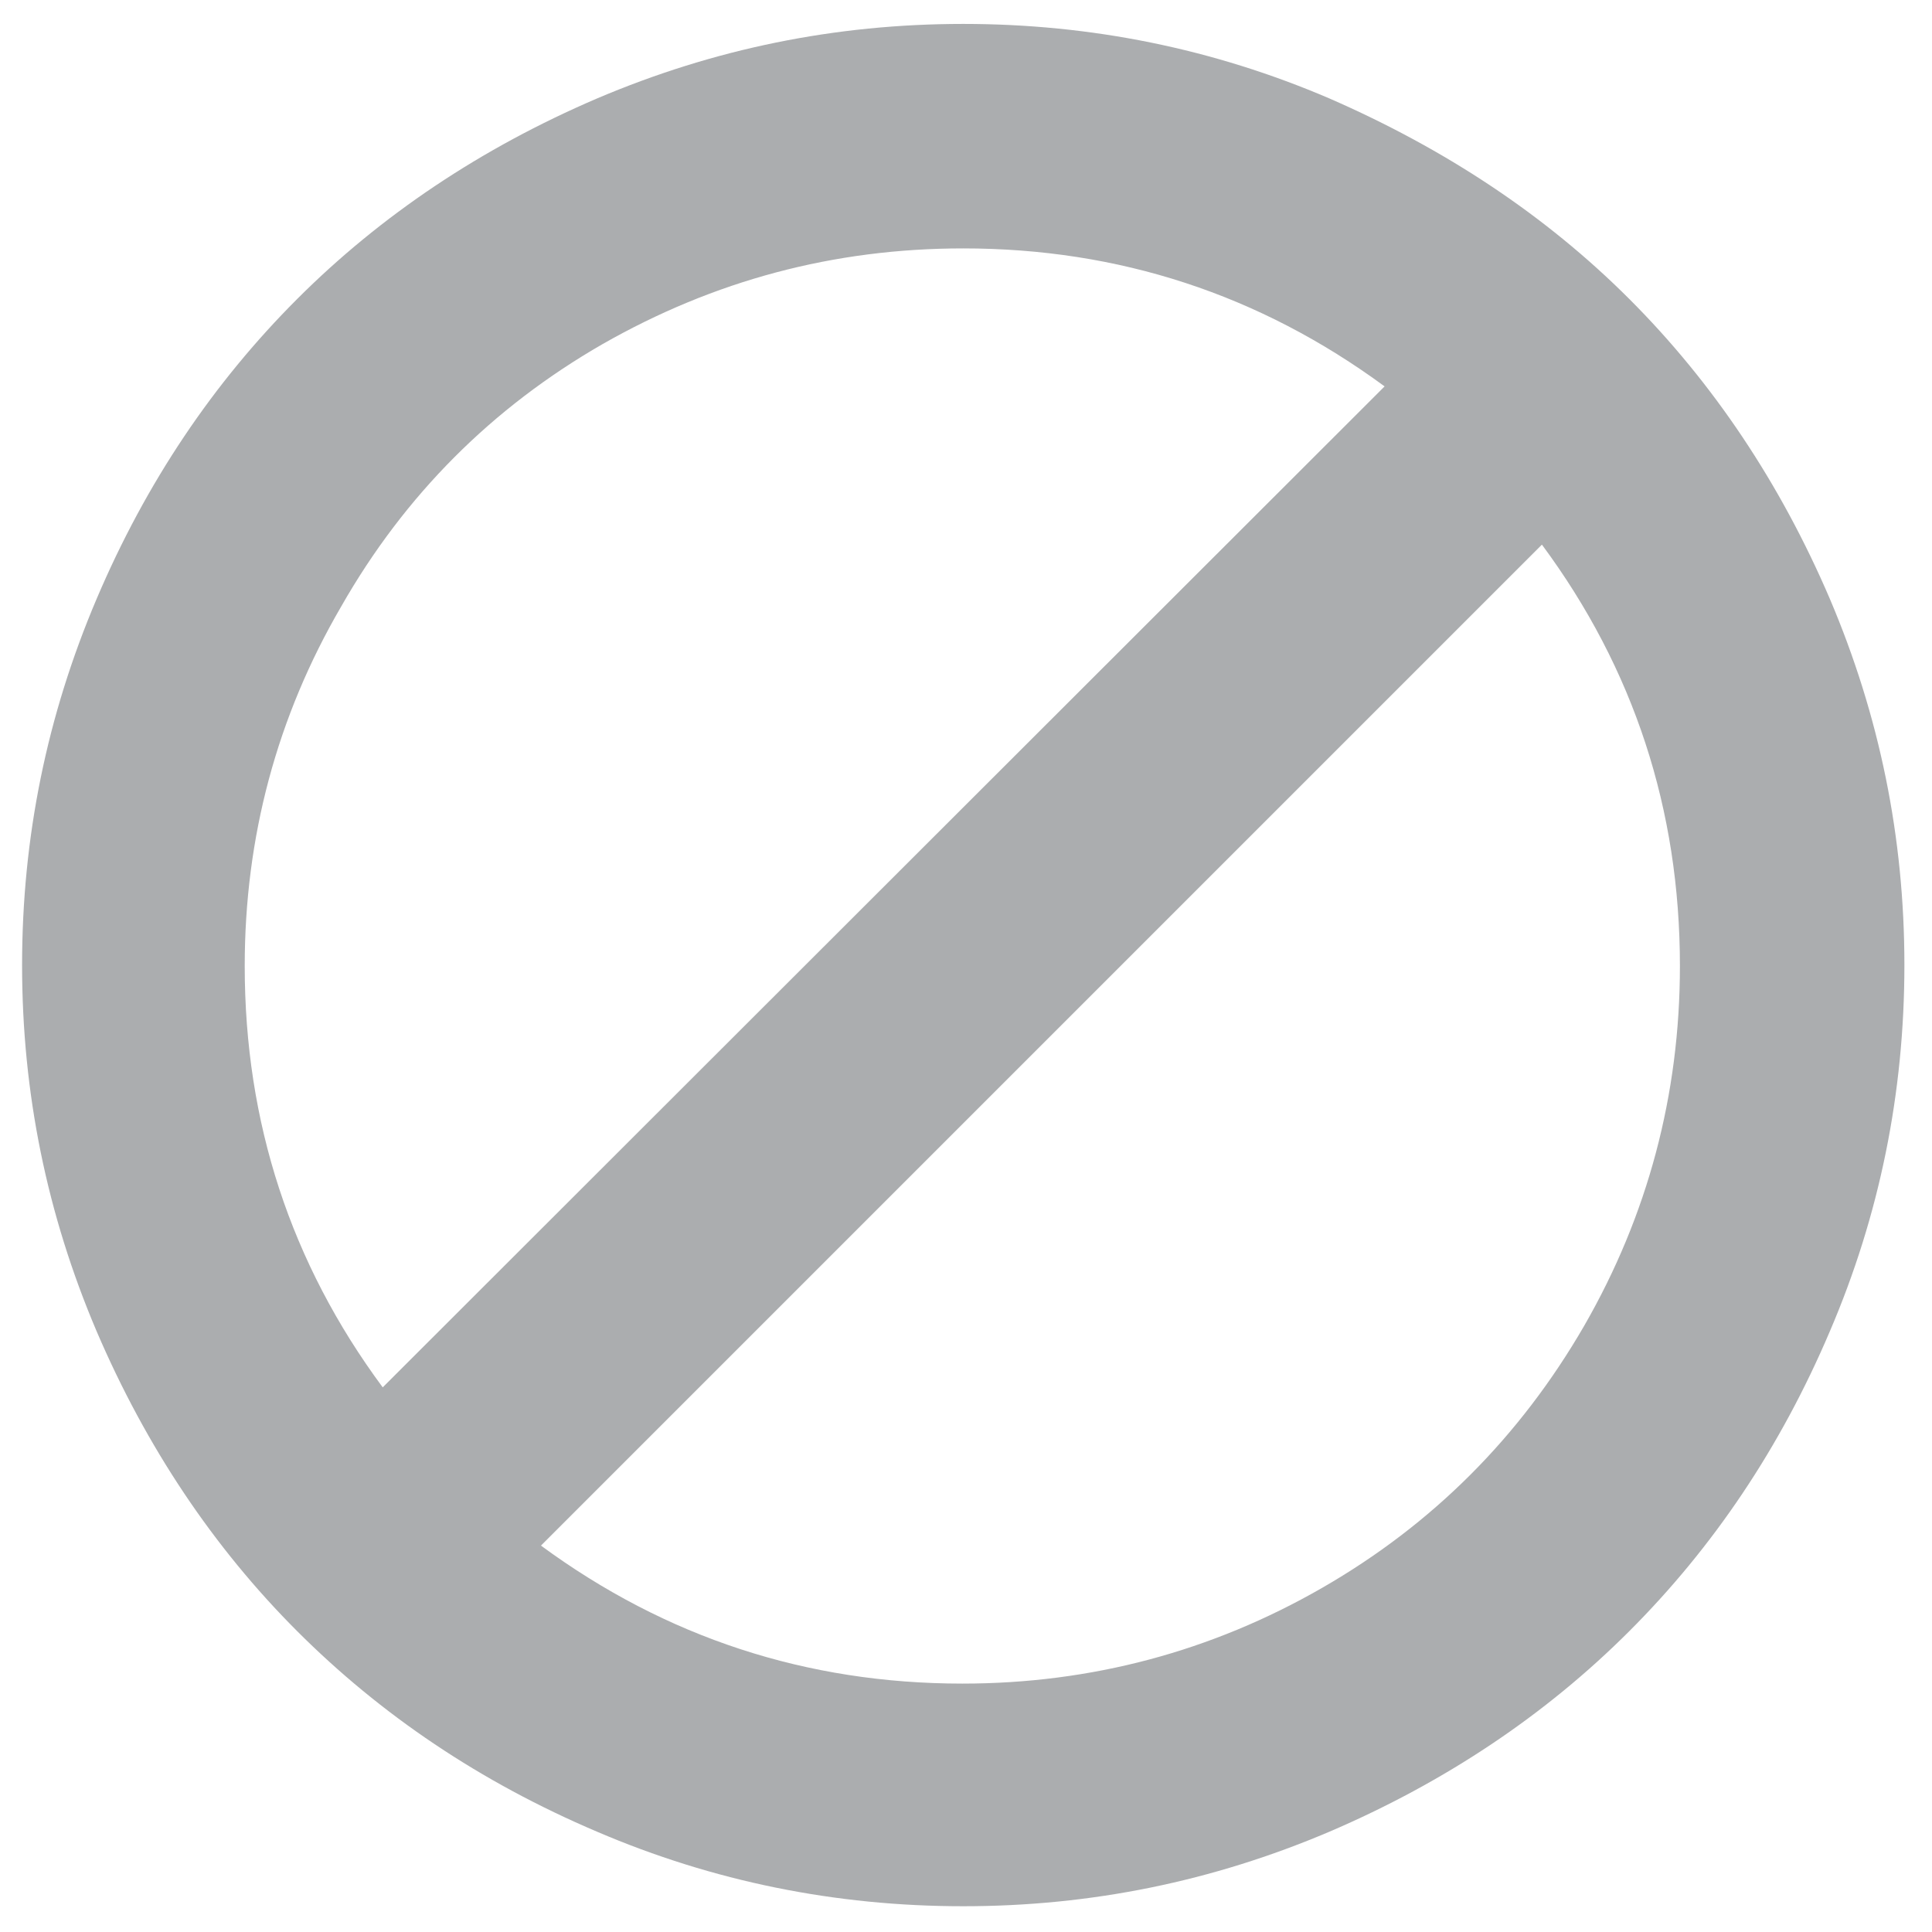 <?xml version="1.0" encoding="utf-8"?>
<!-- Generator: Adobe Illustrator 23.0.3, SVG Export Plug-In . SVG Version: 6.00 Build 0)  -->
<svg version="1.0" xmlns="http://www.w3.org/2000/svg" xmlns:xlink="http://www.w3.org/1999/xlink" x="0px" y="0px"
	 viewBox="0 0 21 21" style="enable-background:new 0 0 21 21;" xml:space="preserve">
<style type="text/css">
	.st0{fill:#ADAFB2;}
	.st1{fill-rule:evenodd;clip-rule:evenodd;fill:#ADAFB2;}
	.st2{fill:#FFFFFF;}
	.st3{fill:#ABADAF;}
	.st4{fill-rule:evenodd;clip-rule:evenodd;fill:#ABADAF;}
</style>
<g id="Layer_1">
</g>
<g id="Layer_2">
	<path class="st3" d="M17.71,3.25c0.91,0.91,1.64,2,2.18,3.26c0.54,1.27,0.81,2.59,0.81,3.98c0,1.39-0.27,2.72-0.81,3.98
		c-0.54,1.27-1.27,2.35-2.18,3.26c-0.91,0.91-2,1.64-3.26,2.18c-1.27,0.54-2.59,0.81-3.98,0.81c-1.39,0-2.72-0.27-3.98-0.81
		c-1.27-0.54-2.35-1.27-3.26-2.18c-0.91-0.91-1.64-2-2.18-3.26c-0.54-1.27-0.81-2.59-0.81-3.98c0-1.39,0.27-2.71,0.81-3.98
		c0.54-1.27,1.27-2.35,2.18-3.26c0.91-0.91,2-1.64,3.26-2.18c1.27-0.54,2.59-0.81,3.98-0.81c1.39,0,2.72,0.27,3.98,0.81
		C15.71,1.62,16.8,2.34,17.71,3.25z M6.55,3.74C5.35,4.43,4.4,5.38,3.71,6.59C3.01,7.79,2.66,9.1,2.66,10.5c0,1.7,0.5,3.23,1.5,4.58
		L15.05,4.2c-1.36-1-2.89-1.5-4.58-1.5C9.06,2.7,7.76,3.05,6.55,3.74z M5.88,16.8c1.36,1,2.89,1.5,4.58,1.5
		c1.4,0,2.71-0.35,3.91-1.04c1.2-0.69,2.15-1.64,2.85-2.85c0.69-1.2,1.04-2.51,1.04-3.91c0-1.7-0.5-3.23-1.5-4.58L5.88,16.8z"/>
</g>
<g id="Layer_3">
</g>
</svg>
